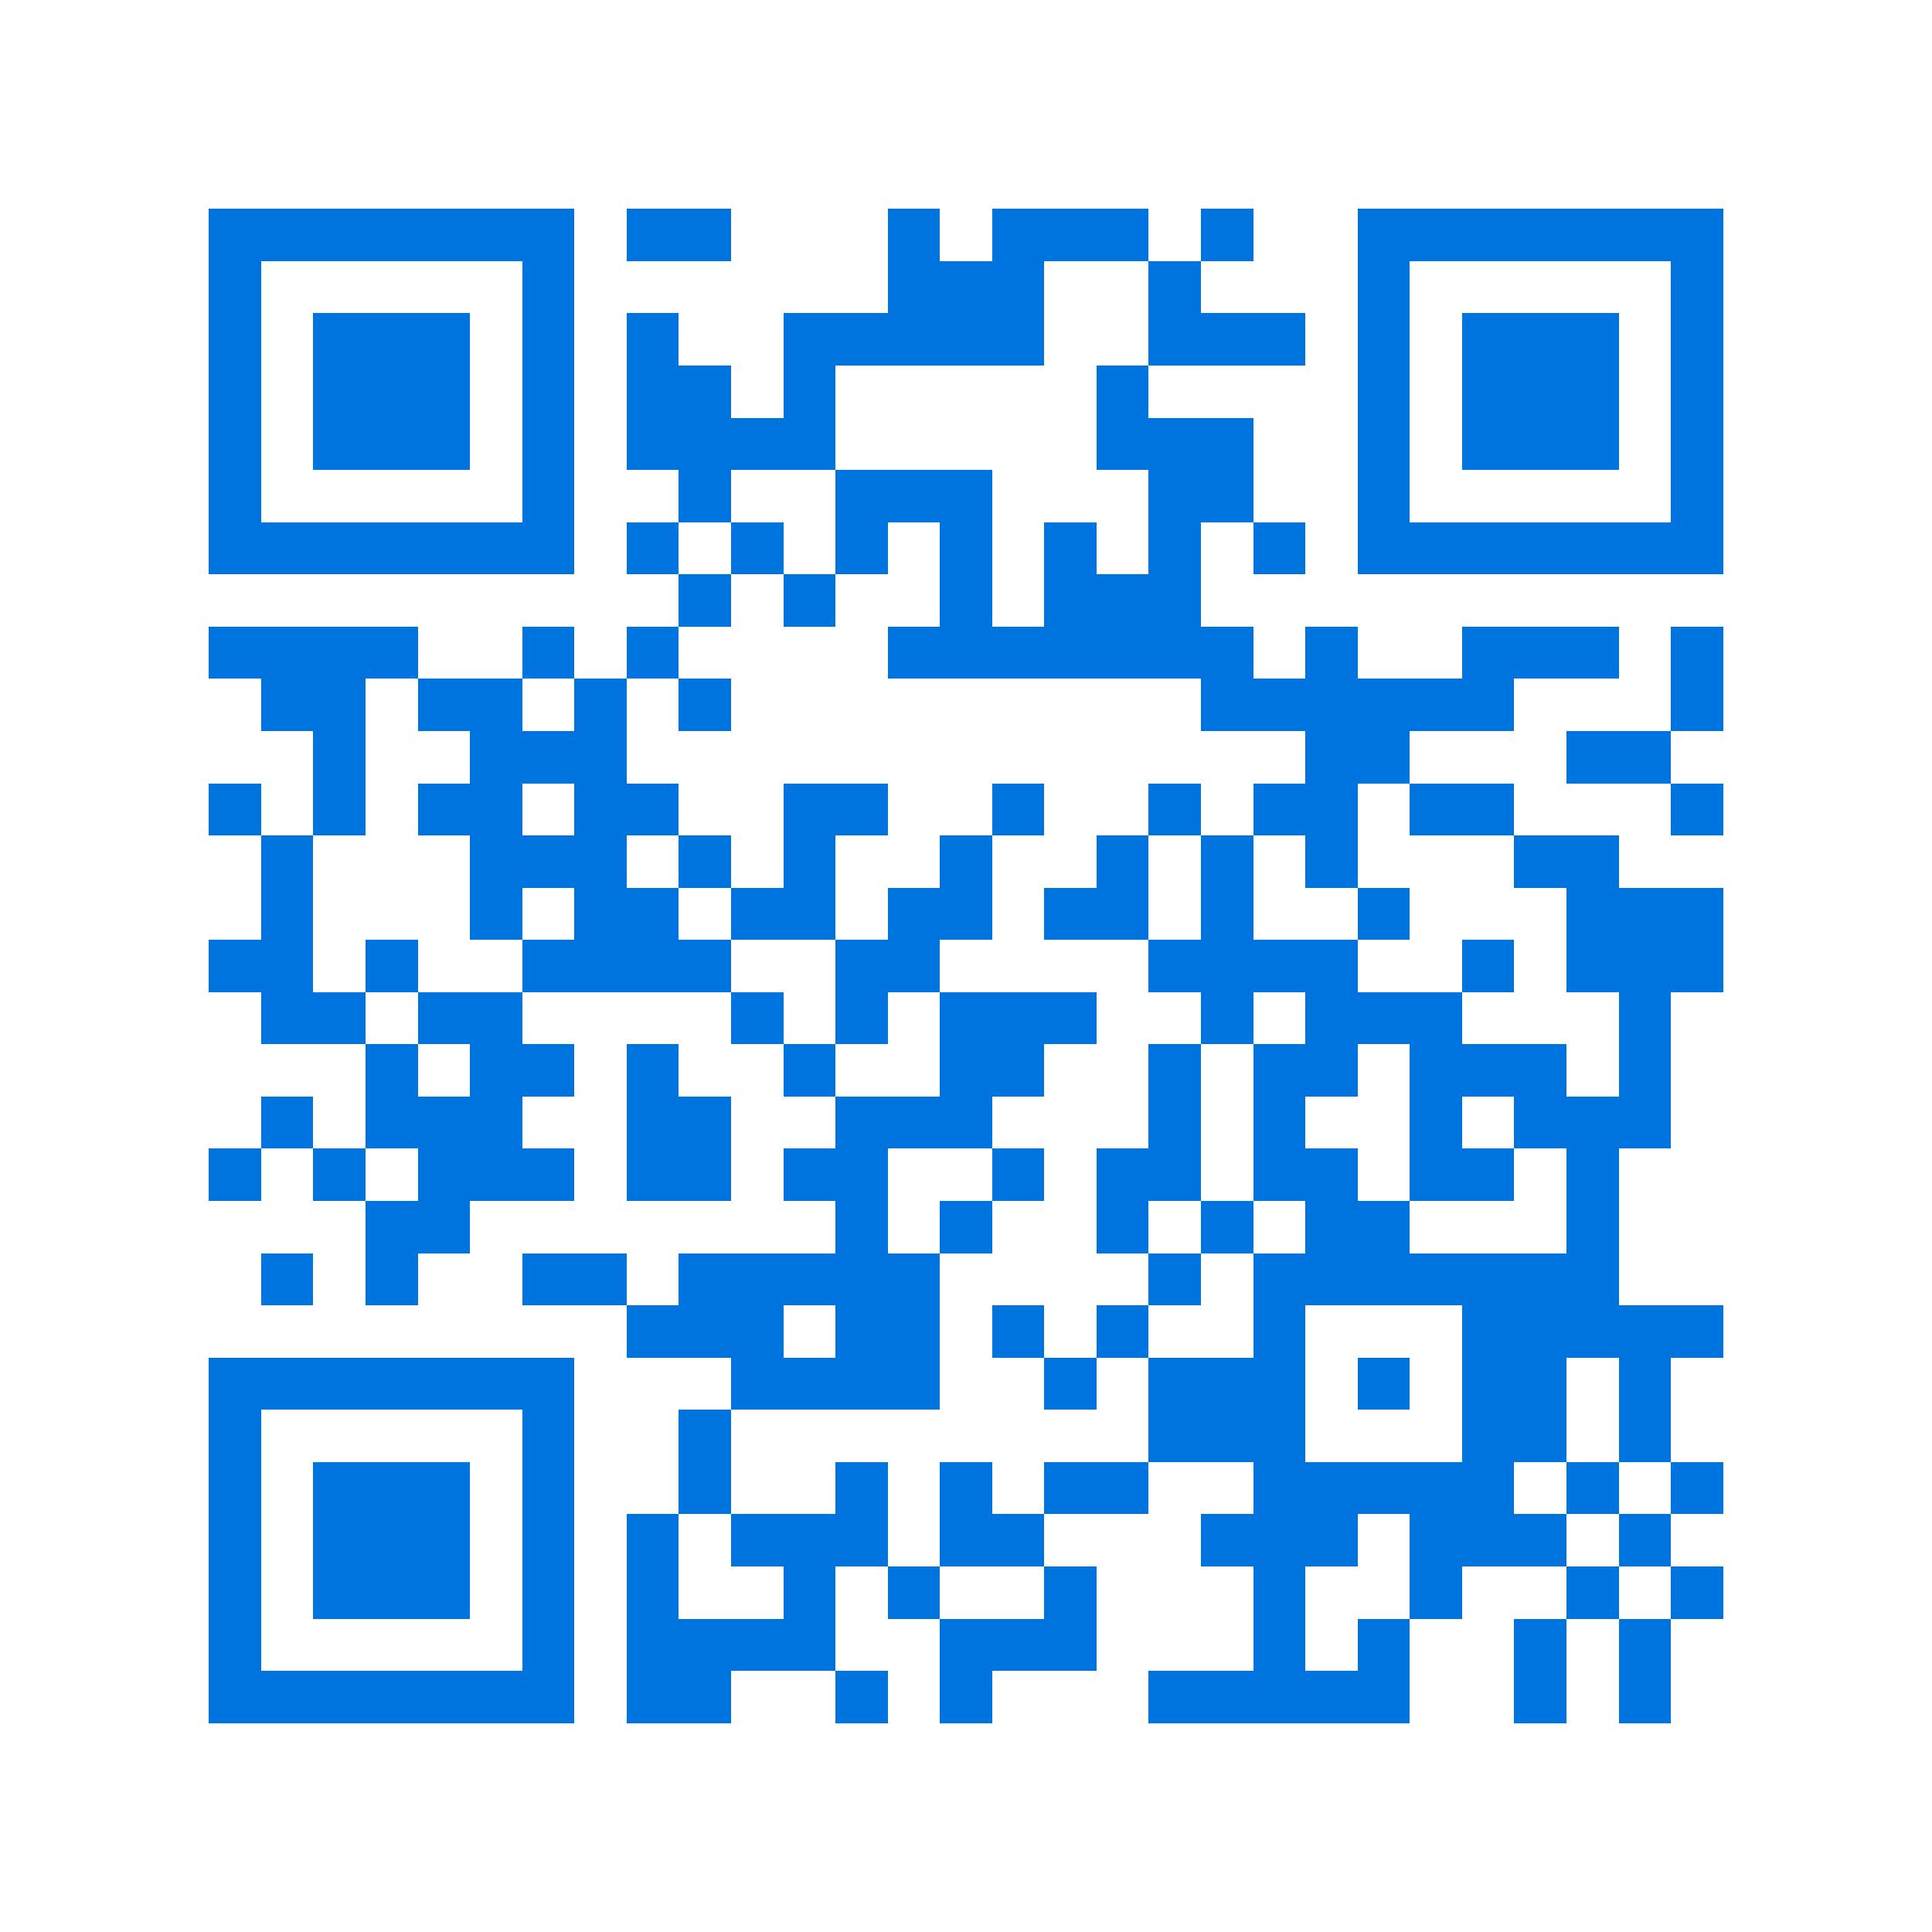 <svg xmlns="http://www.w3.org/2000/svg" viewBox="0 0 37 37" shape-rendering="crispEdges"><path fill="#ffffff" d="M0 0h37v37H0z"/><path stroke="#0074de" d="M4 4.5h7m1 0h2m3 0h1m1 0h3m1 0h1m2 0h7M4 5.5h1m5 0h1m6 0h3m2 0h1m3 0h1m5 0h1M4 6.5h1m1 0h3m1 0h1m1 0h1m2 0h5m2 0h3m1 0h1m1 0h3m1 0h1M4 7.5h1m1 0h3m1 0h1m1 0h2m1 0h1m5 0h1m4 0h1m1 0h3m1 0h1M4 8.5h1m1 0h3m1 0h1m1 0h4m5 0h3m2 0h1m1 0h3m1 0h1M4 9.5h1m5 0h1m2 0h1m2 0h3m3 0h2m2 0h1m5 0h1M4 10.5h7m1 0h1m1 0h1m1 0h1m1 0h1m1 0h1m1 0h1m1 0h1m1 0h7M13 11.5h1m1 0h1m2 0h1m1 0h3M4 12.5h4m2 0h1m1 0h1m4 0h7m1 0h1m2 0h3m1 0h1M5 13.5h2m1 0h2m1 0h1m1 0h1m9 0h6m3 0h1M6 14.5h1m2 0h3m13 0h2m3 0h2M4 15.5h1m1 0h1m1 0h2m1 0h2m2 0h2m2 0h1m2 0h1m1 0h2m1 0h2m3 0h1M5 16.5h1m3 0h3m1 0h1m1 0h1m2 0h1m2 0h1m1 0h1m1 0h1m3 0h2M5 17.5h1m3 0h1m1 0h2m1 0h2m1 0h2m1 0h2m1 0h1m2 0h1m3 0h3M4 18.5h2m1 0h1m2 0h4m2 0h2m4 0h4m2 0h1m1 0h3M5 19.5h2m1 0h2m4 0h1m1 0h1m1 0h3m2 0h1m1 0h3m3 0h1M7 20.5h1m1 0h2m1 0h1m2 0h1m2 0h2m2 0h1m1 0h2m1 0h3m1 0h1M5 21.5h1m1 0h3m2 0h2m2 0h3m3 0h1m1 0h1m2 0h1m1 0h3M4 22.5h1m1 0h1m1 0h3m1 0h2m1 0h2m2 0h1m1 0h2m1 0h2m1 0h2m1 0h1M7 23.5h2m7 0h1m1 0h1m2 0h1m1 0h1m1 0h2m3 0h1M5 24.5h1m1 0h1m2 0h2m1 0h5m4 0h1m1 0h7M12 25.5h3m1 0h2m1 0h1m1 0h1m2 0h1m3 0h5M4 26.5h7m3 0h4m2 0h1m1 0h3m1 0h1m1 0h2m1 0h1M4 27.5h1m5 0h1m2 0h1m8 0h3m3 0h2m1 0h1M4 28.5h1m1 0h3m1 0h1m2 0h1m2 0h1m1 0h1m1 0h2m2 0h5m1 0h1m1 0h1M4 29.5h1m1 0h3m1 0h1m1 0h1m1 0h3m1 0h2m3 0h3m1 0h3m1 0h1M4 30.5h1m1 0h3m1 0h1m1 0h1m2 0h1m1 0h1m2 0h1m3 0h1m2 0h1m2 0h1m1 0h1M4 31.5h1m5 0h1m1 0h4m2 0h3m3 0h1m1 0h1m2 0h1m1 0h1M4 32.5h7m1 0h2m2 0h1m1 0h1m3 0h5m2 0h1m1 0h1"/></svg>
